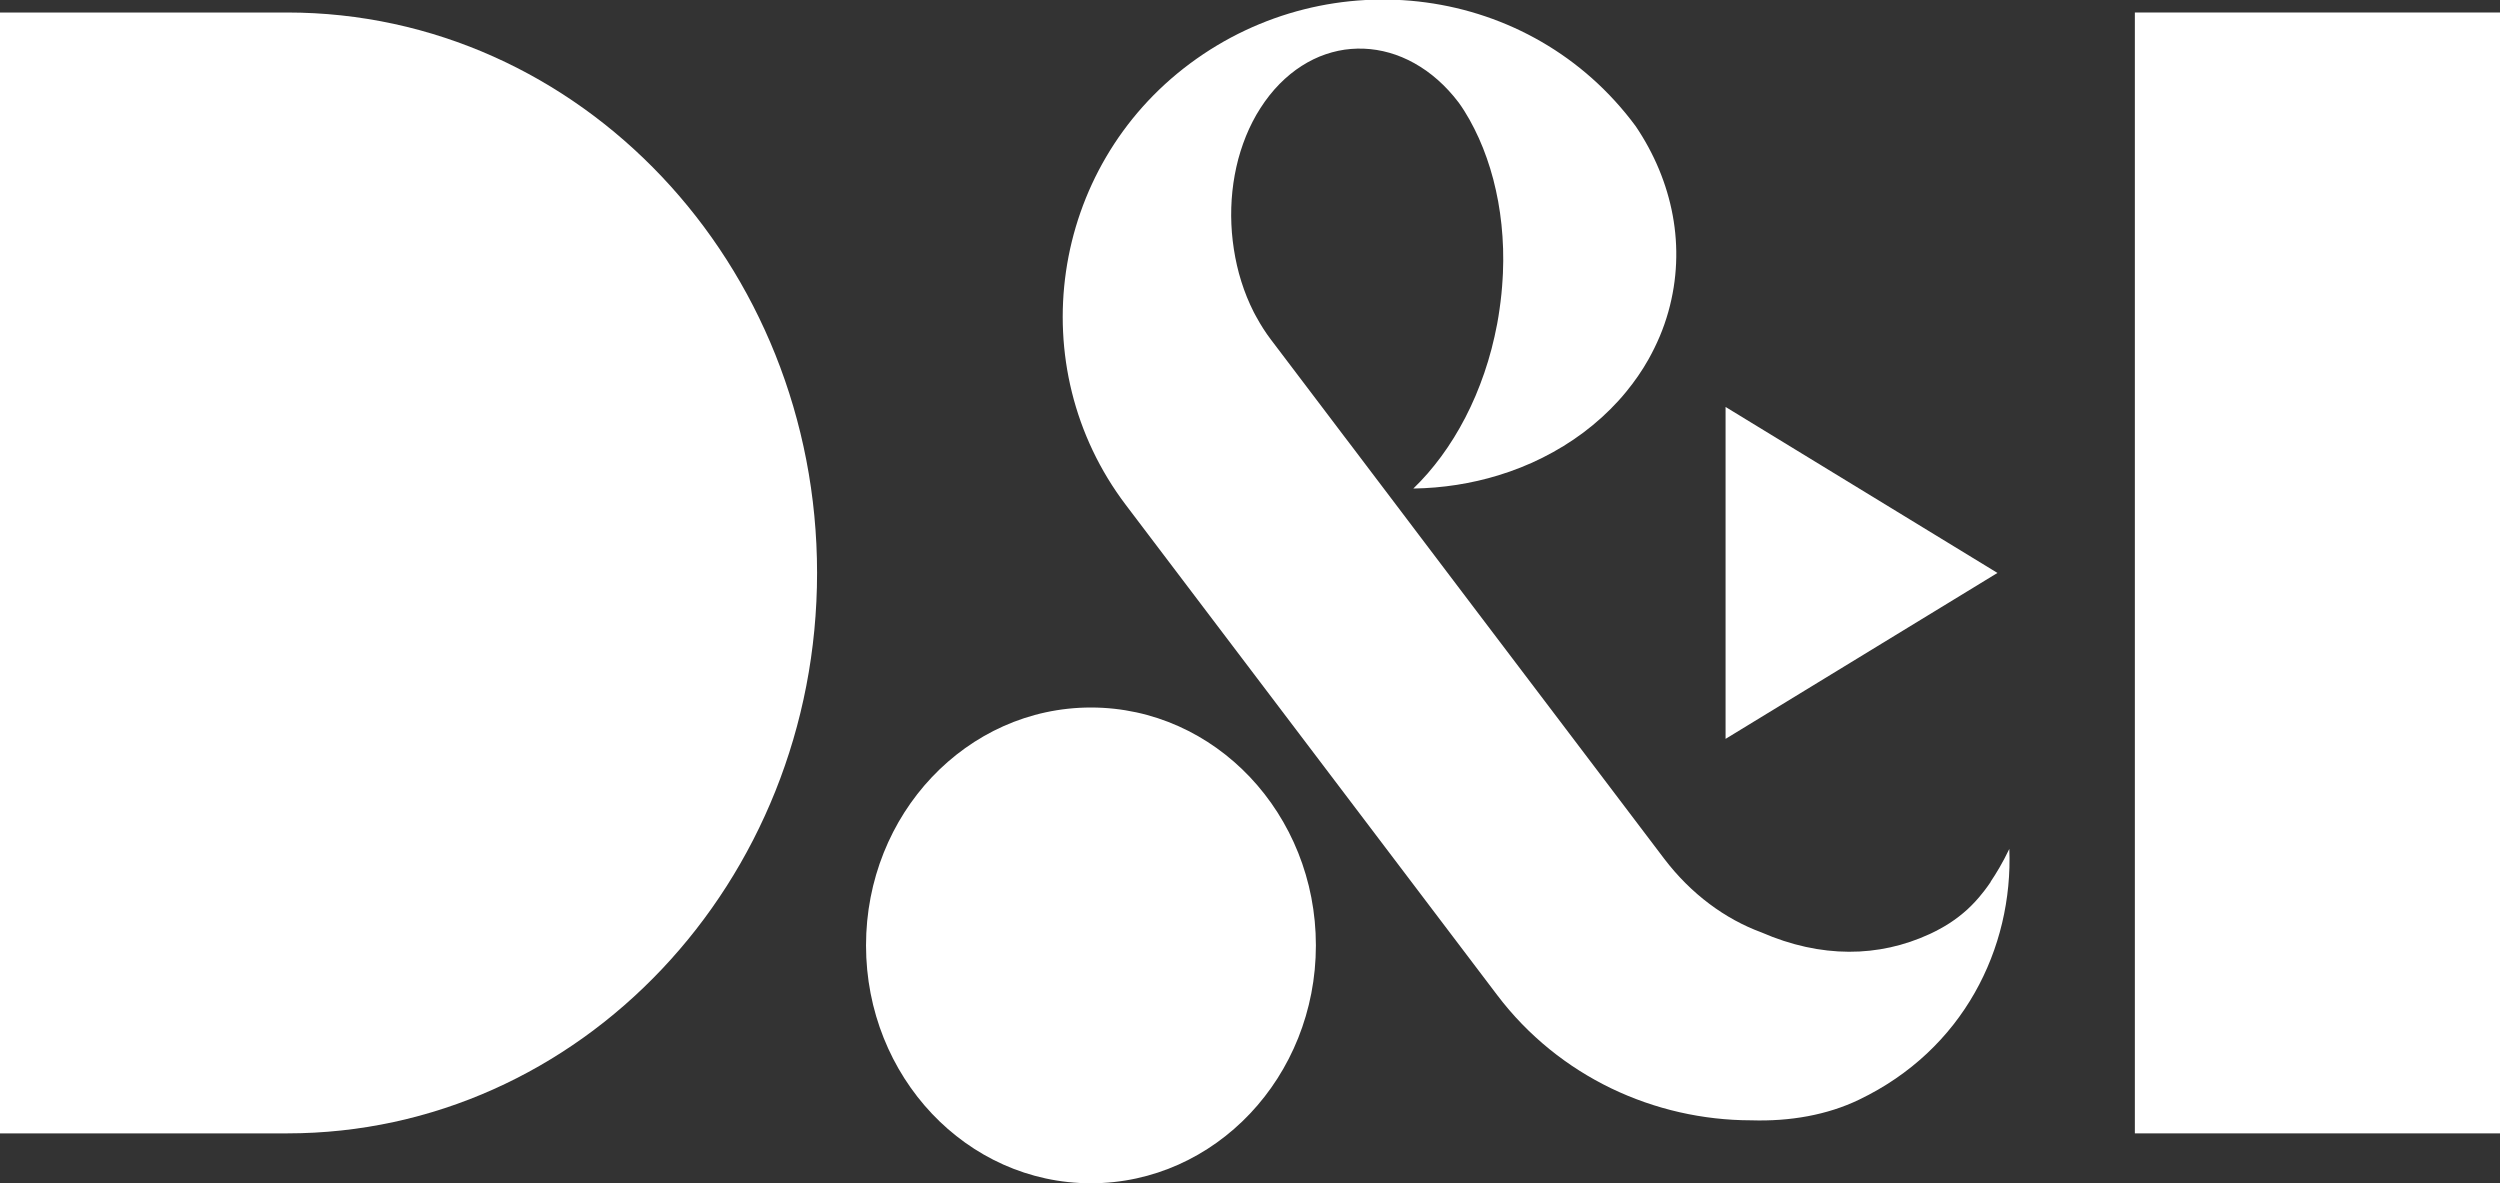 <?xml version="1.0" encoding="UTF-8"?>
<svg id="_レイヤー_2" data-name="レイヤー 2" xmlns="http://www.w3.org/2000/svg" viewBox="0 0 447.91 212">
  <rect x="0" y="0" width="447.91" height="212" fill="#333333" stroke="none"/>
  <defs>
    <style>
      .cls-1 {
        fill: #fff;
      }
    </style>
  </defs>
  <g id="_レイヤー_1-2" data-name="レイヤー 1">
    <g>
      <polygon class="cls-1" points="309.16 132.38 357.87 102.65 309.16 72.91 309.16 132.38"/>
      <path class="cls-1" d="m356.64,158.04c-.92,1.35-1.53,2.06-1.53,2.06-.78,1-1.66,1.94-2.63,2.84-.98.89-2.05,1.72-3.24,2.49h0c-.29.19-.58.37-.88.54-.3.17-.6.34-.91.51-.24.13-.47.25-.72.38-.24.12-.48.24-.73.36-.05.02-.1.05-.15.07-.05.03-.1.05-.15.07-4.54,2.09-9.39,3.18-14.45,3.16-5.06-.02-10.32-1.14-15.67-3.47-3.23-1.19-6.38-2.9-9.32-5.11-2.95-2.21-5.69-4.92-8.1-8.09l-3.5-4.62-3.5-4.62-6.22-8.21-6.22-8.21-7.11-9.38-7.11-9.38-5.33-7.04-5.33-7.04-2.64-3.49-2.64-3.49-1.1-1.45-1.1-1.45-2.02-2.67-2.02-2.67-.77-1.01-.77-1.01-1.46-1.93-1.46-1.93-5.07-6.69-5.07-6.69c-.48-.63-.94-1.29-1.37-1.96-.43-.67-.84-1.36-1.22-2.06-.09-.16-.17-.31-.26-.47-.08-.16-.17-.31-.25-.47-.44-.87-.85-1.77-1.22-2.68-.37-.91-.7-1.84-1-2.79s-.56-1.9-.78-2.87c-.22-.97-.41-1.94-.56-2.93s-.27-1.97-.35-2.96c-.08-.99-.12-1.98-.13-2.98,0-.99.02-1.98.09-2.97.07-.99.17-1.97.31-2.94.14-.97.32-1.93.53-2.88s.46-1.89.75-2.81c.29-.92.61-1.82.97-2.71.36-.88.75-1.75,1.19-2.59.43-.84.9-1.66,1.41-2.44.5-.79,1.05-1.55,1.62-2.28h0c.58-.73,1.18-1.41,1.8-2.04.62-.63,1.27-1.22,1.93-1.76.66-.54,1.34-1.03,2.03-1.47.69-.44,1.4-.84,2.12-1.19.72-.35,1.45-.65,2.19-.9s1.49-.46,2.25-.62c.76-.16,1.52-.27,2.28-.33s1.53-.08,2.3-.05c.77.03,1.54.11,2.3.23.77.12,1.53.3,2.29.51.76.22,1.51.48,2.25.79.74.31,1.48.67,2.2,1.07.72.4,1.44.86,2.14,1.35.7.5,1.38,1.04,2.05,1.63s1.32,1.23,1.95,1.91c.63.68,1.24,1.41,1.83,2.19.68.94,1.32,1.96,1.92,3.03.6,1.07,1.16,2.19,1.68,3.34.52,1.15.99,2.34,1.42,3.57s.82,2.49,1.16,3.79c.34,1.3.63,2.63.88,3.98.25,1.36.44,2.74.59,4.15.15,1.41.24,2.84.29,4.29.04,1.45.04,2.92-.03,4.41,0,.18-.02.35-.03.53-.01.18-.02.35-.03.53-.05.88-.12,1.77-.21,2.66-.09.89-.2,1.78-.33,2.68-.06.44-.13.89-.2,1.33-.07.44-.15.89-.23,1.33h0c-.29,1.53-.63,3.03-1.01,4.5-.39,1.47-.82,2.91-1.3,4.31-.48,1.4-1.01,2.77-1.57,4.1-.57,1.33-1.17,2.62-1.82,3.87-.65,1.25-1.33,2.46-2.05,3.62-.72,1.16-1.47,2.28-2.26,3.35-.78,1.06-1.59,2.07-2.42,3.03-.84.96-1.7,1.87-2.59,2.73,2.64-.04,5.24-.26,7.79-.66,2.55-.4,5.04-.97,7.45-1.71,1.37-.42,2.72-.89,4.04-1.42,1.32-.52,2.61-1.1,3.86-1.73,2.6-1.3,5.06-2.81,7.34-4.52,2.28-1.71,4.38-3.61,6.27-5.69.24-.26.47-.52.7-.79.23-.27.46-.54.68-.81.75-.91,1.45-1.85,2.12-2.81.67-.97,1.29-1.96,1.87-2.99.75-1.34,1.43-2.72,2.03-4.14s1.11-2.89,1.54-4.41h0c1.62-5.78,1.82-11.64.78-17.27-1.04-5.63-3.31-11.05-6.62-15.95-9.4-12.74-23.08-20.22-37.56-22.19-14.48-1.96-29.74,1.6-42.3,10.94-12.56,9.34-20.14,22.92-22.22,37.25-2.08,14.34,1.32,29.44,10.72,41.84l2.72,3.59,2.72,3.59,30.55,40.32,30.55,40.32c5.55,7.33,12.6,12.92,20.42,16.7,7.82,3.77,16.42,5.72,25.07,5.73h0s0,0,0,0c3.51.11,6.92-.13,10.16-.74,3.24-.61,6.32-1.58,9.18-2.96h0c9.32-4.47,16.23-11.24,20.71-19.13,4.49-7.89,6.56-16.89,6.21-25.8-1.2,2.52-2.42,4.5-3.33,5.85Z"/>
      <path class="cls-1" d="m195.46,126.76c-11.13,0-21.2,4.77-28.5,12.48-7.29,7.71-11.8,18.37-11.8,30.14s4.51,22.42,11.8,30.14c7.29,7.71,17.37,12.48,28.5,12.48s21.21-4.77,28.5-12.48c7.29-7.71,11.8-18.37,11.8-30.14s-4.51-22.42-11.8-30.14c-7.29-7.71-17.37-12.48-28.5-12.48Z"/>
      <path class="cls-1" d="m51.44,2.24H0v200.82h51.44c52.44,0,94.95-44.96,94.95-100.41S103.88,2.24,51.44,2.24Z"/>
      <rect class="cls-1" x="382.49" y="2.24" width="65.42" height="200.82"/>
    </g>
  </g>
</svg>